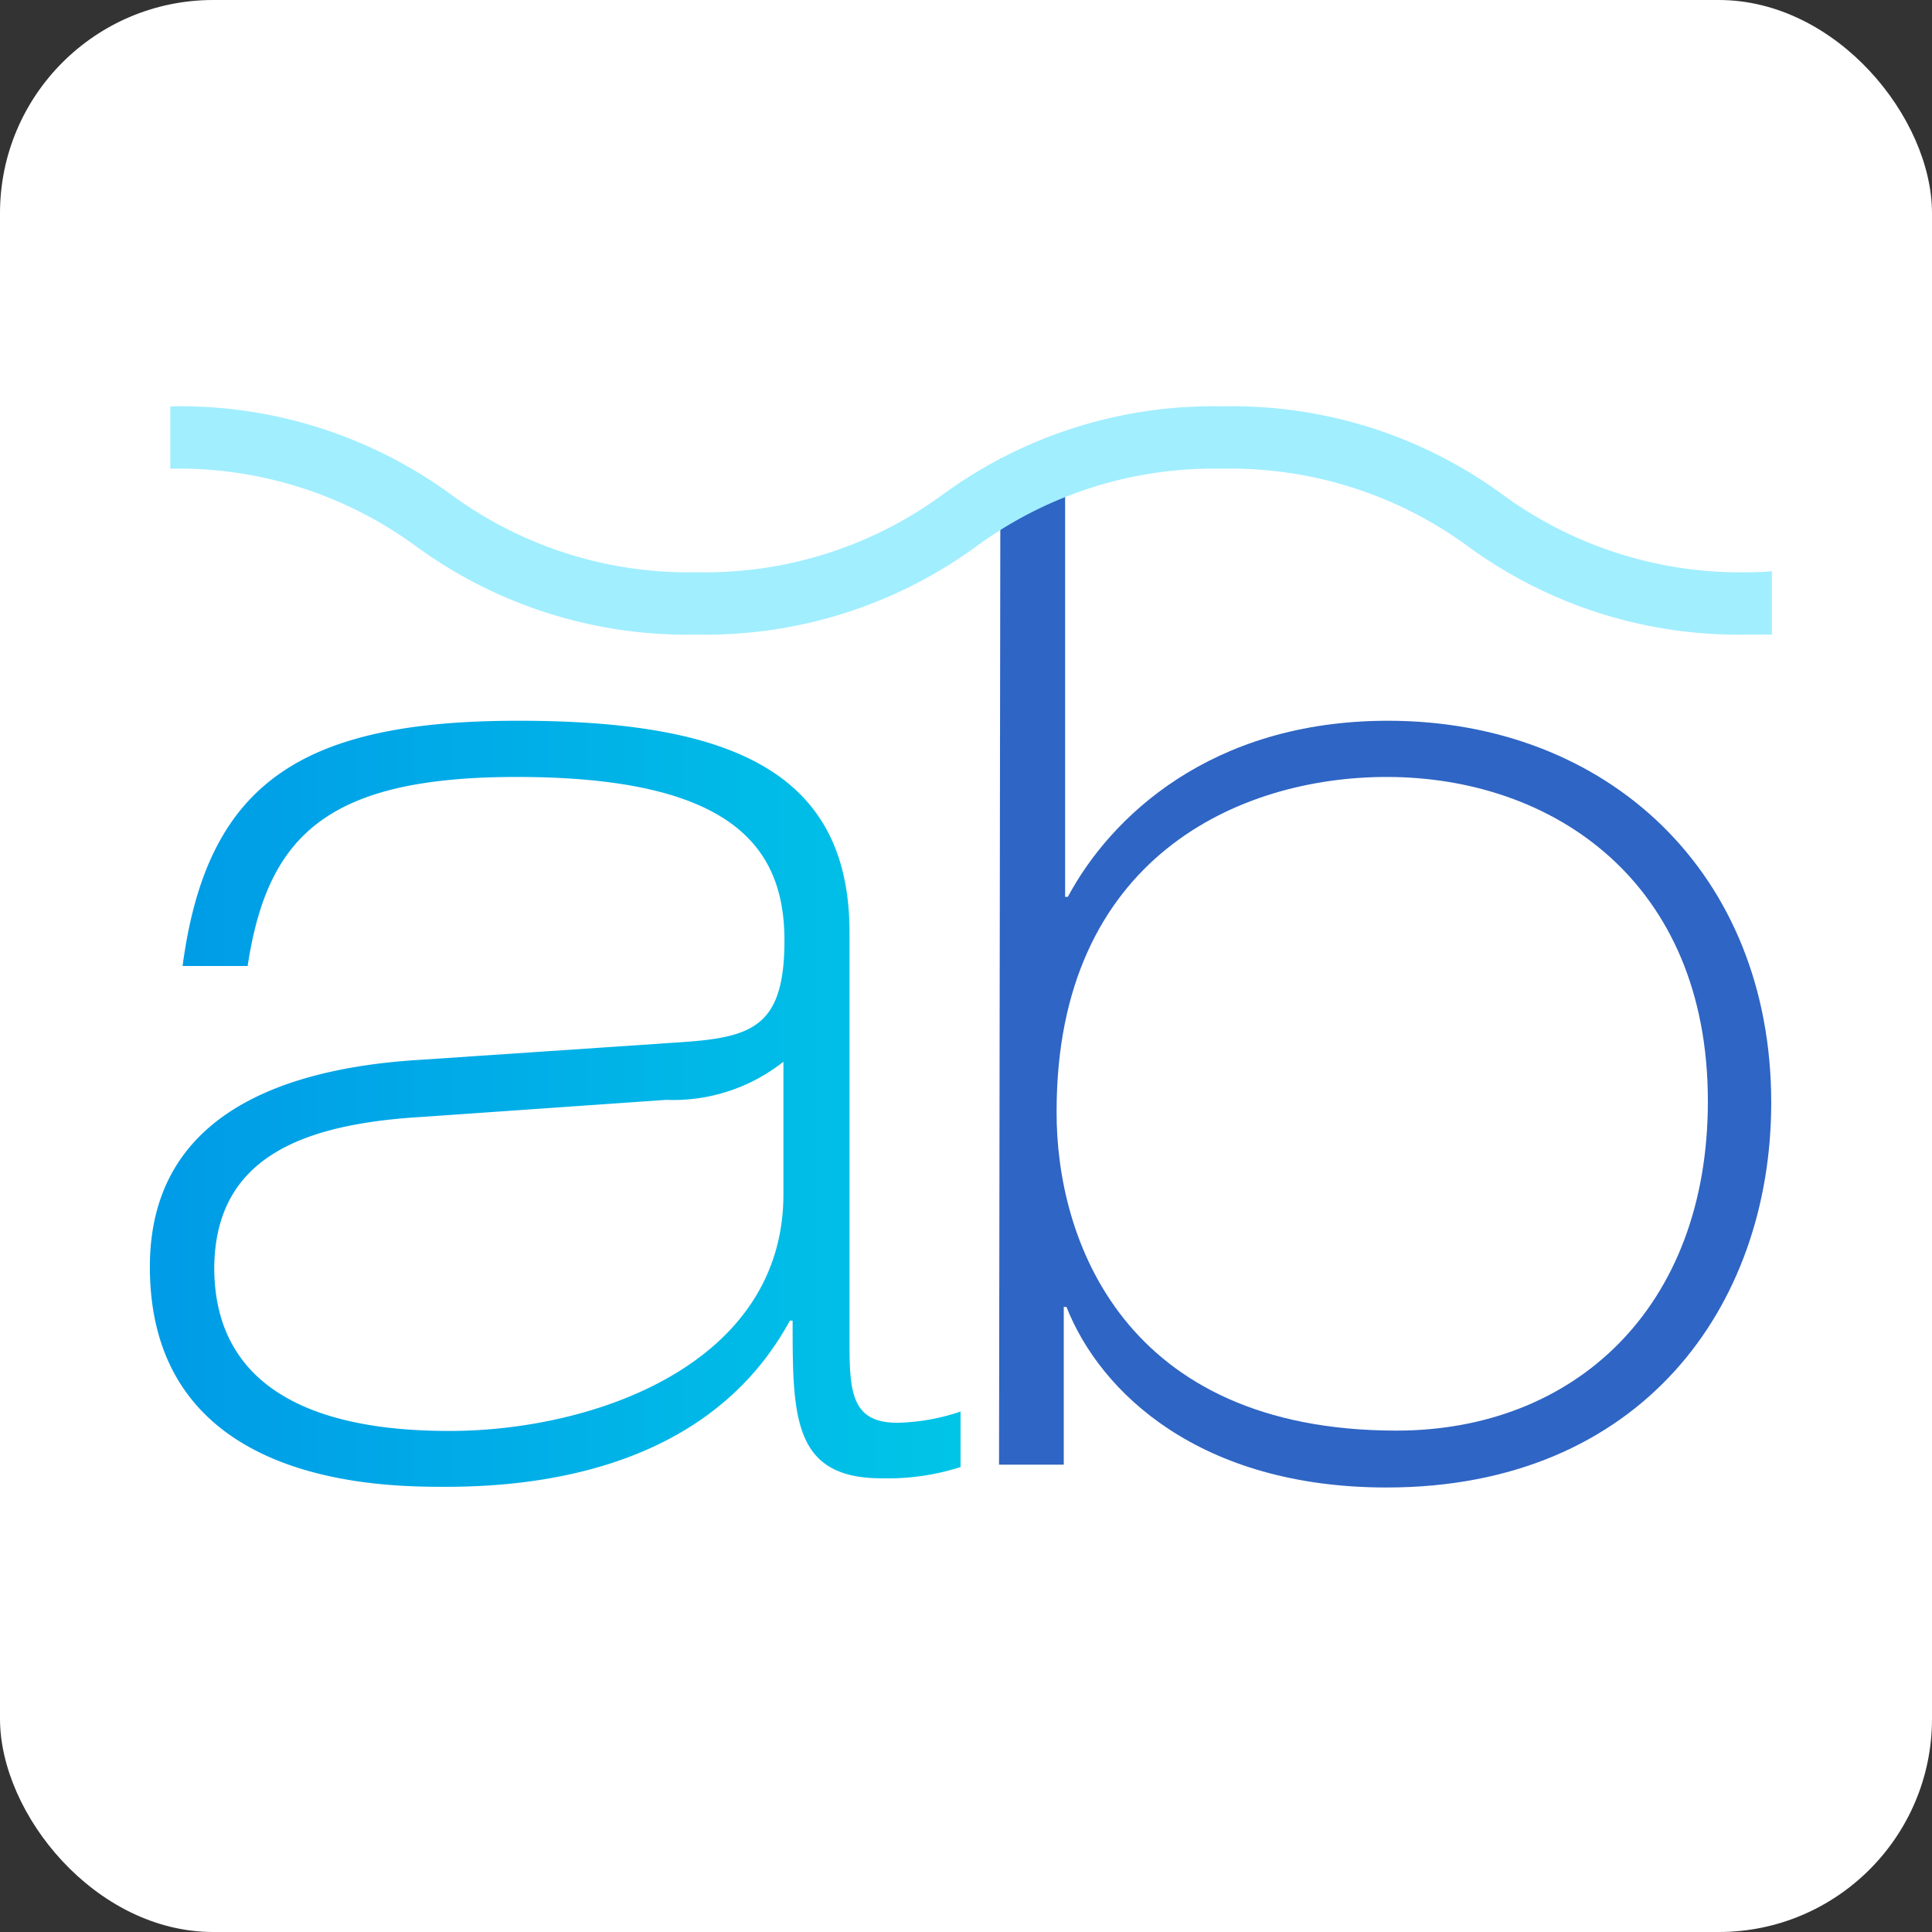 <svg xmlns="http://www.w3.org/2000/svg" xmlns:xlink="http://www.w3.org/1999/xlink" viewBox="0 0 56.72 56.72"><rect x="0" y="0" width="56.72" height="56.72" fill="#333333" stroke="none"/><defs><style>.cls-1{fill:#fff;}.cls-2{fill:url(#linear-gradient);}.cls-3{fill:#2f65c4;}.cls-4{fill:#a1eeff;}</style><linearGradient id="linear-gradient" x1="4.41" y1="32.41" x2="28.21" y2="32.41" gradientUnits="userSpaceOnUse"><stop offset="0.03" stop-color="#009ce7"></stop><stop offset="1" stop-color="#00c5e7"></stop></linearGradient></defs><g id="Layer_2" data-name="Layer 2"><g id="Layer_1-2" data-name="Layer 1"><rect class="cls-1" width="56.72" height="56.72" rx="6.26"></rect><path class="cls-2" d="M26.34,41.77c-1.4,0-1.4-1-1.4-2.53V27.37c0-4.76-3.56-6.21-9.73-6.21-6.41,0-9.14,1.86-9.85,7.2H7.27c.58-3.81,2.31-5.55,7.9-5.55,6.25,0,7.86,2,7.86,4.8,0,2.61-1,2.86-3.22,3l-7.41.5c-4.31.25-8,1.74-8,6.08,0,6.46,6.87,6.46,8.69,6.46,2.77,0,7.74-.54,10.1-4.88h.08c0,2.81,0,4.63,2.61,4.63a7,7,0,0,0,2.32-.33V41.44A6.14,6.14,0,0,1,26.34,41.77ZM23,35.06c0,5-5.58,6.95-9.8,6.95-2.57,0-6.91-.49-6.91-4.8C6.32,34,8.84,33,12.4,32.79l7.16-.5A5.21,5.21,0,0,0,23,31.17H23Z"></path><path class="cls-3" d="M29.37,13.46h1.9V26.33h.08c1.24-2.32,4.18-5.17,9.4-5.17C47.2,21.16,52,25.63,52,32.37c0,6-3.84,11.3-11.29,11.3-5.47,0-8.4-2.77-9.4-5.3h-.08V43h-1.9ZM50.14,32.33c0-6.45-4.55-9.52-9.43-9.52-4.31,0-9.69,2.36-9.69,9.81C31,36.39,33,42,41,42,46.21,42,50.14,38.41,50.14,32.33Z"></path><path class="cls-4" d="M51.34,16.8a11.8,11.8,0,0,1-7.24-2.29,13.42,13.42,0,0,0-8.2-2.58,13.45,13.45,0,0,0-8.21,2.58,11.79,11.79,0,0,1-7.23,2.29,11.77,11.77,0,0,1-7.23-2.29A13.48,13.48,0,0,0,5,11.93v1.83a11.77,11.77,0,0,1,7.23,2.29,13.48,13.48,0,0,0,8.21,2.58,13.48,13.48,0,0,0,8.21-2.58,11.77,11.77,0,0,1,7.23-2.29,11.79,11.79,0,0,1,7.23,2.29,13.45,13.45,0,0,0,8.21,2.58c.25,0,.47,0,.7,0V16.77C51.81,16.79,51.59,16.8,51.34,16.8Z"></path></g></g></svg>